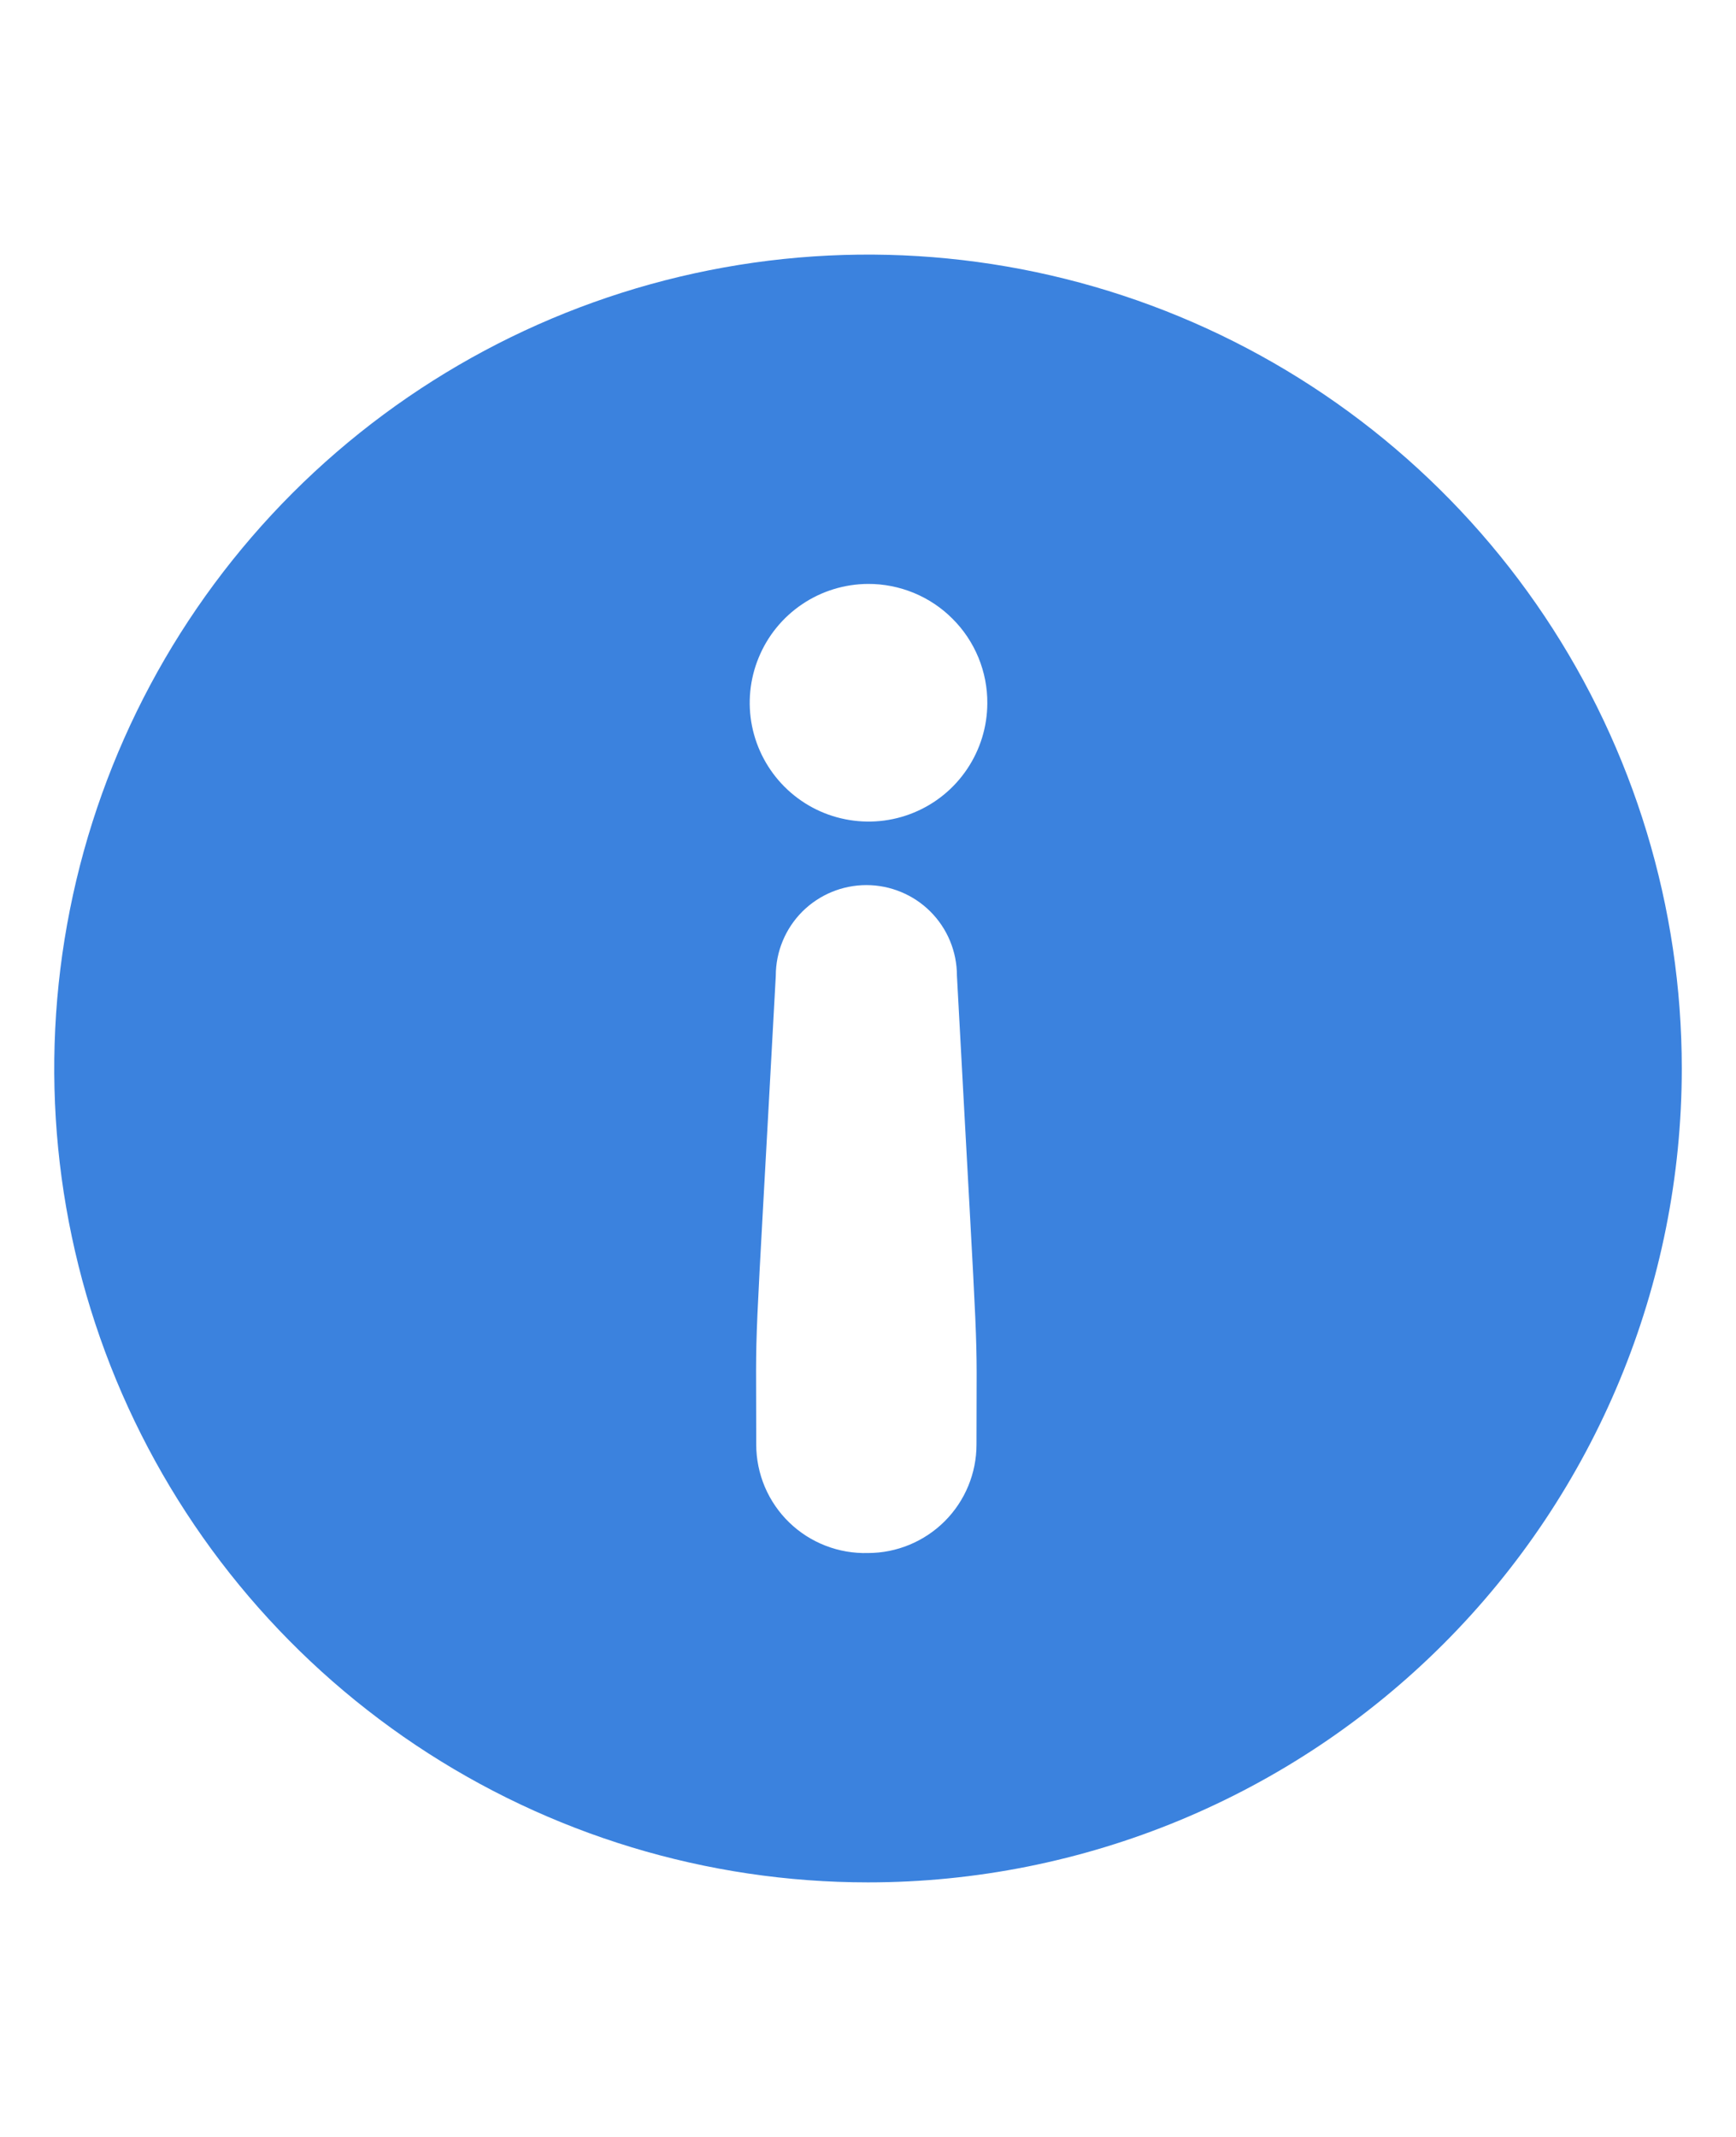 <svg xmlns="http://www.w3.org/2000/svg" width="26" height="32" viewBox="0 0 26 32" fill="none"><path d="M13 28.188C10.589 28.188 8.233 27.473 6.229 26.134C4.225 24.794 2.663 22.891 1.74 20.664C0.818 18.437 0.576 15.986 1.047 13.622C1.517 11.258 2.678 9.087 4.382 7.382C6.087 5.678 8.258 4.517 10.622 4.047C12.986 3.576 15.437 3.818 17.664 4.74C19.891 5.663 21.794 7.225 23.134 9.229C24.473 11.233 25.188 13.589 25.188 16C25.188 19.232 23.904 22.332 21.618 24.618C19.332 26.904 16.232 28.188 13 28.188ZM13 23.256C13.431 23.256 13.844 23.084 14.149 22.78C14.454 22.475 14.625 22.062 14.625 21.631C14.625 19.567 14.674 20.964 14.332 14.611C14.332 14.251 14.19 13.906 13.935 13.651C13.681 13.397 13.335 13.254 12.976 13.254C12.616 13.254 12.271 13.397 12.016 13.651C11.762 13.906 11.619 14.251 11.619 14.611C11.277 20.916 11.326 19.486 11.326 21.631C11.326 21.848 11.37 22.064 11.454 22.264C11.539 22.464 11.663 22.646 11.819 22.797C11.975 22.949 12.16 23.067 12.363 23.146C12.566 23.225 12.783 23.262 13 23.256ZM13 8.744C12.649 8.746 12.306 8.851 12.014 9.048C11.723 9.244 11.496 9.522 11.363 9.847C11.229 10.171 11.194 10.528 11.263 10.873C11.332 11.217 11.502 11.534 11.75 11.782C11.998 12.03 12.315 12.2 12.659 12.268C13.003 12.337 13.361 12.303 13.685 12.169C14.01 12.036 14.288 11.809 14.484 11.517C14.68 11.226 14.786 10.883 14.787 10.532C14.789 10.297 14.743 10.064 14.654 9.847C14.564 9.629 14.433 9.432 14.266 9.266C14.1 9.099 13.903 8.968 13.685 8.878C13.468 8.789 13.235 8.743 13 8.744Z" fill="#3B82DE"/></svg>
